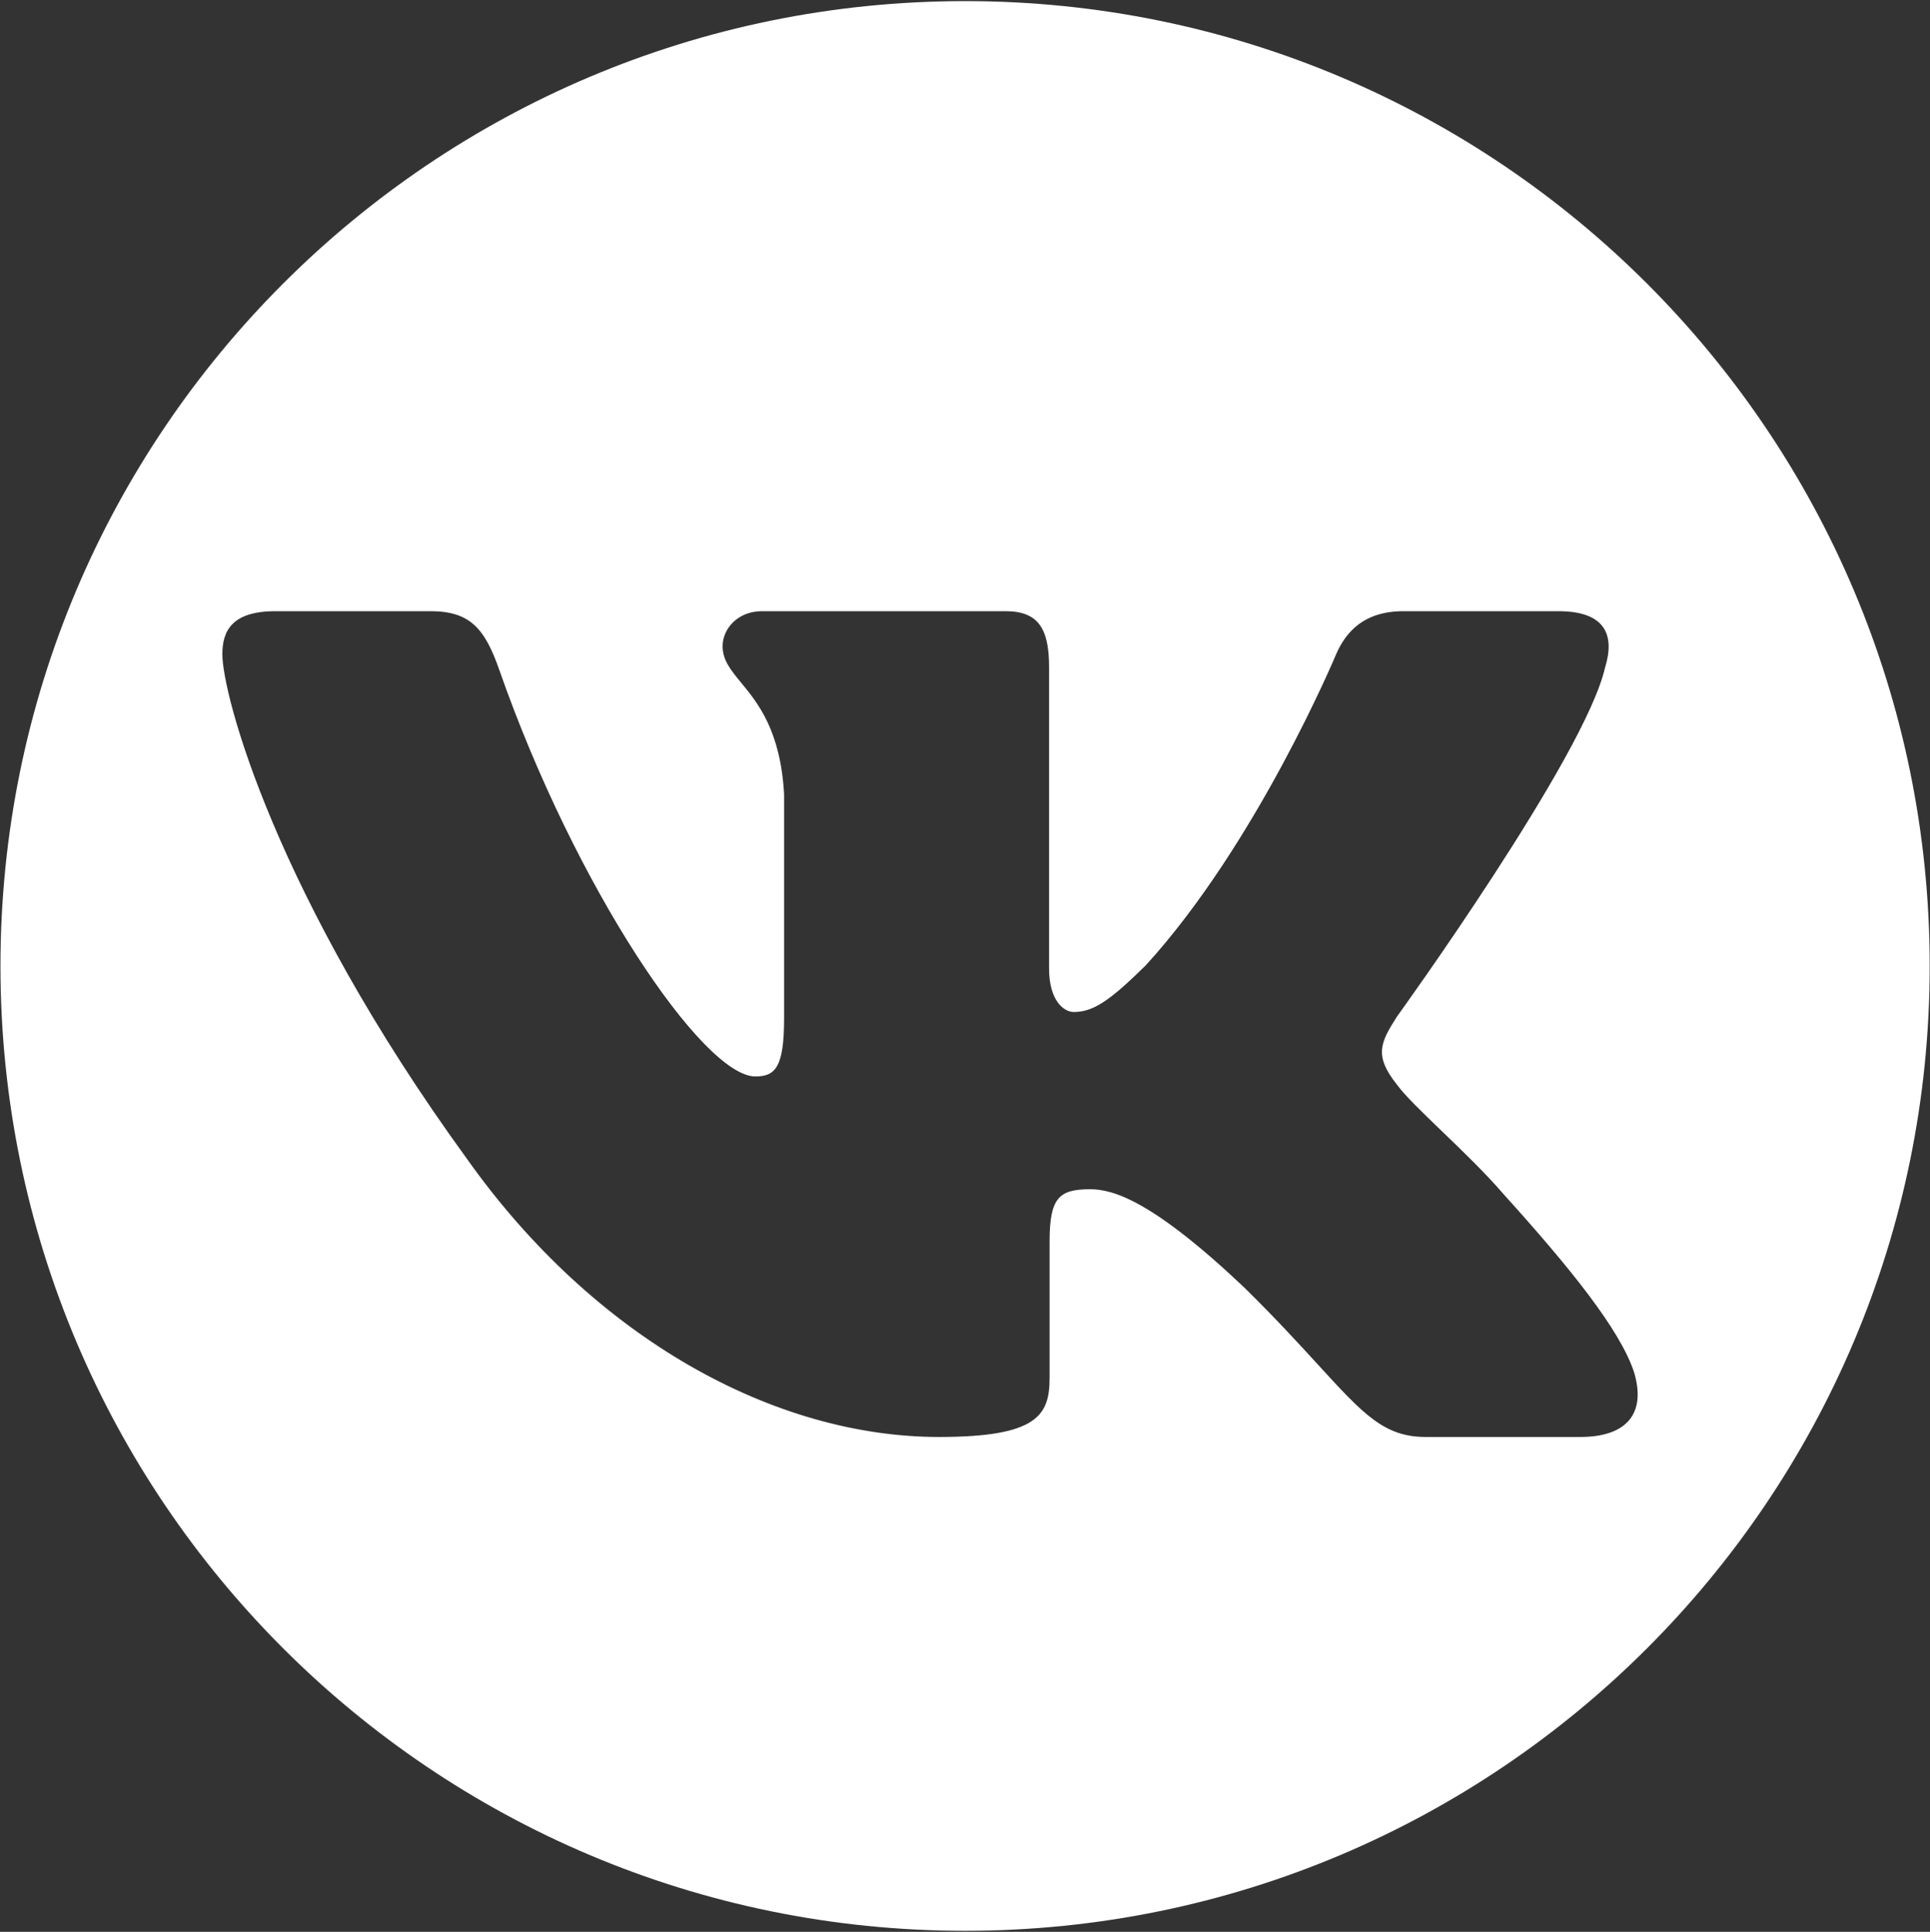 <?xml version="1.0" encoding="UTF-8"?> <svg xmlns="http://www.w3.org/2000/svg" width="1376" height="1377" viewBox="0 0 1376 1377" fill="none"><rect x="0" y="0" width="1376" height="1377" fill="#333333" stroke="none"/> <path fill-rule="evenodd" clip-rule="evenodd" d="M688.058 1376.25C1067.88 1376.25 1375.78 1068.34 1375.78 688.518C1375.78 308.697 1067.88 0.791 688.058 0.791C308.236 0.791 0.33 308.697 0.33 688.518C0.33 1068.34 308.236 1376.25 688.058 1376.25ZM1111.02 435.645C1144.44 435.645 1151.42 452.545 1144.44 475.502H1144.4C1130.4 538.691 995.86 724.775 995.86 724.775C984.173 743.148 979.506 752.355 995.86 773C1001.64 780.936 1013.95 792.771 1028.02 806.309C1042.51 820.24 1058.87 835.975 1071.92 851.115C1119.3 903.543 1155.04 947.73 1165.04 978.17C1174.12 1008.78 1158.32 1024.25 1126.78 1024.25H1016.42C986.825 1024.25 971.942 1007.98 939.762 972.811C926.133 957.916 909.401 939.631 887.137 917.754C821.634 855.74 793.591 847.668 777.193 847.668C754.953 847.668 748.311 853.848 748.311 884.834V982.08C748.311 1008.78 739.649 1024.25 669.479 1024.25C552.473 1024.25 424.031 954.5 332.797 825.848C195.946 637.451 158.528 495.01 158.528 466.336C158.528 450.234 164.835 435.645 196.367 435.645H306.814C335.025 435.645 345.62 447.754 356.089 477.814C410.114 632.281 501.139 767.281 538.557 767.281C552.599 767.281 559.031 760.934 559.031 725.91V566.23C556.51 520.787 540.341 501.129 528.365 486.57C520.974 477.584 515.181 470.541 515.181 460.576C515.181 448.426 525.733 435.645 543.266 435.645H716.819C740.196 435.645 747.932 447.922 747.932 475.502V690.301C747.932 713.297 758.484 721.328 765.506 721.328C779.548 721.328 791.236 713.297 816.967 687.988C896.471 600.707 952.598 466.336 952.598 466.336C959.619 450.234 972.568 435.645 1000.65 435.645H1111.02Z" fill="white"></path> </svg> 